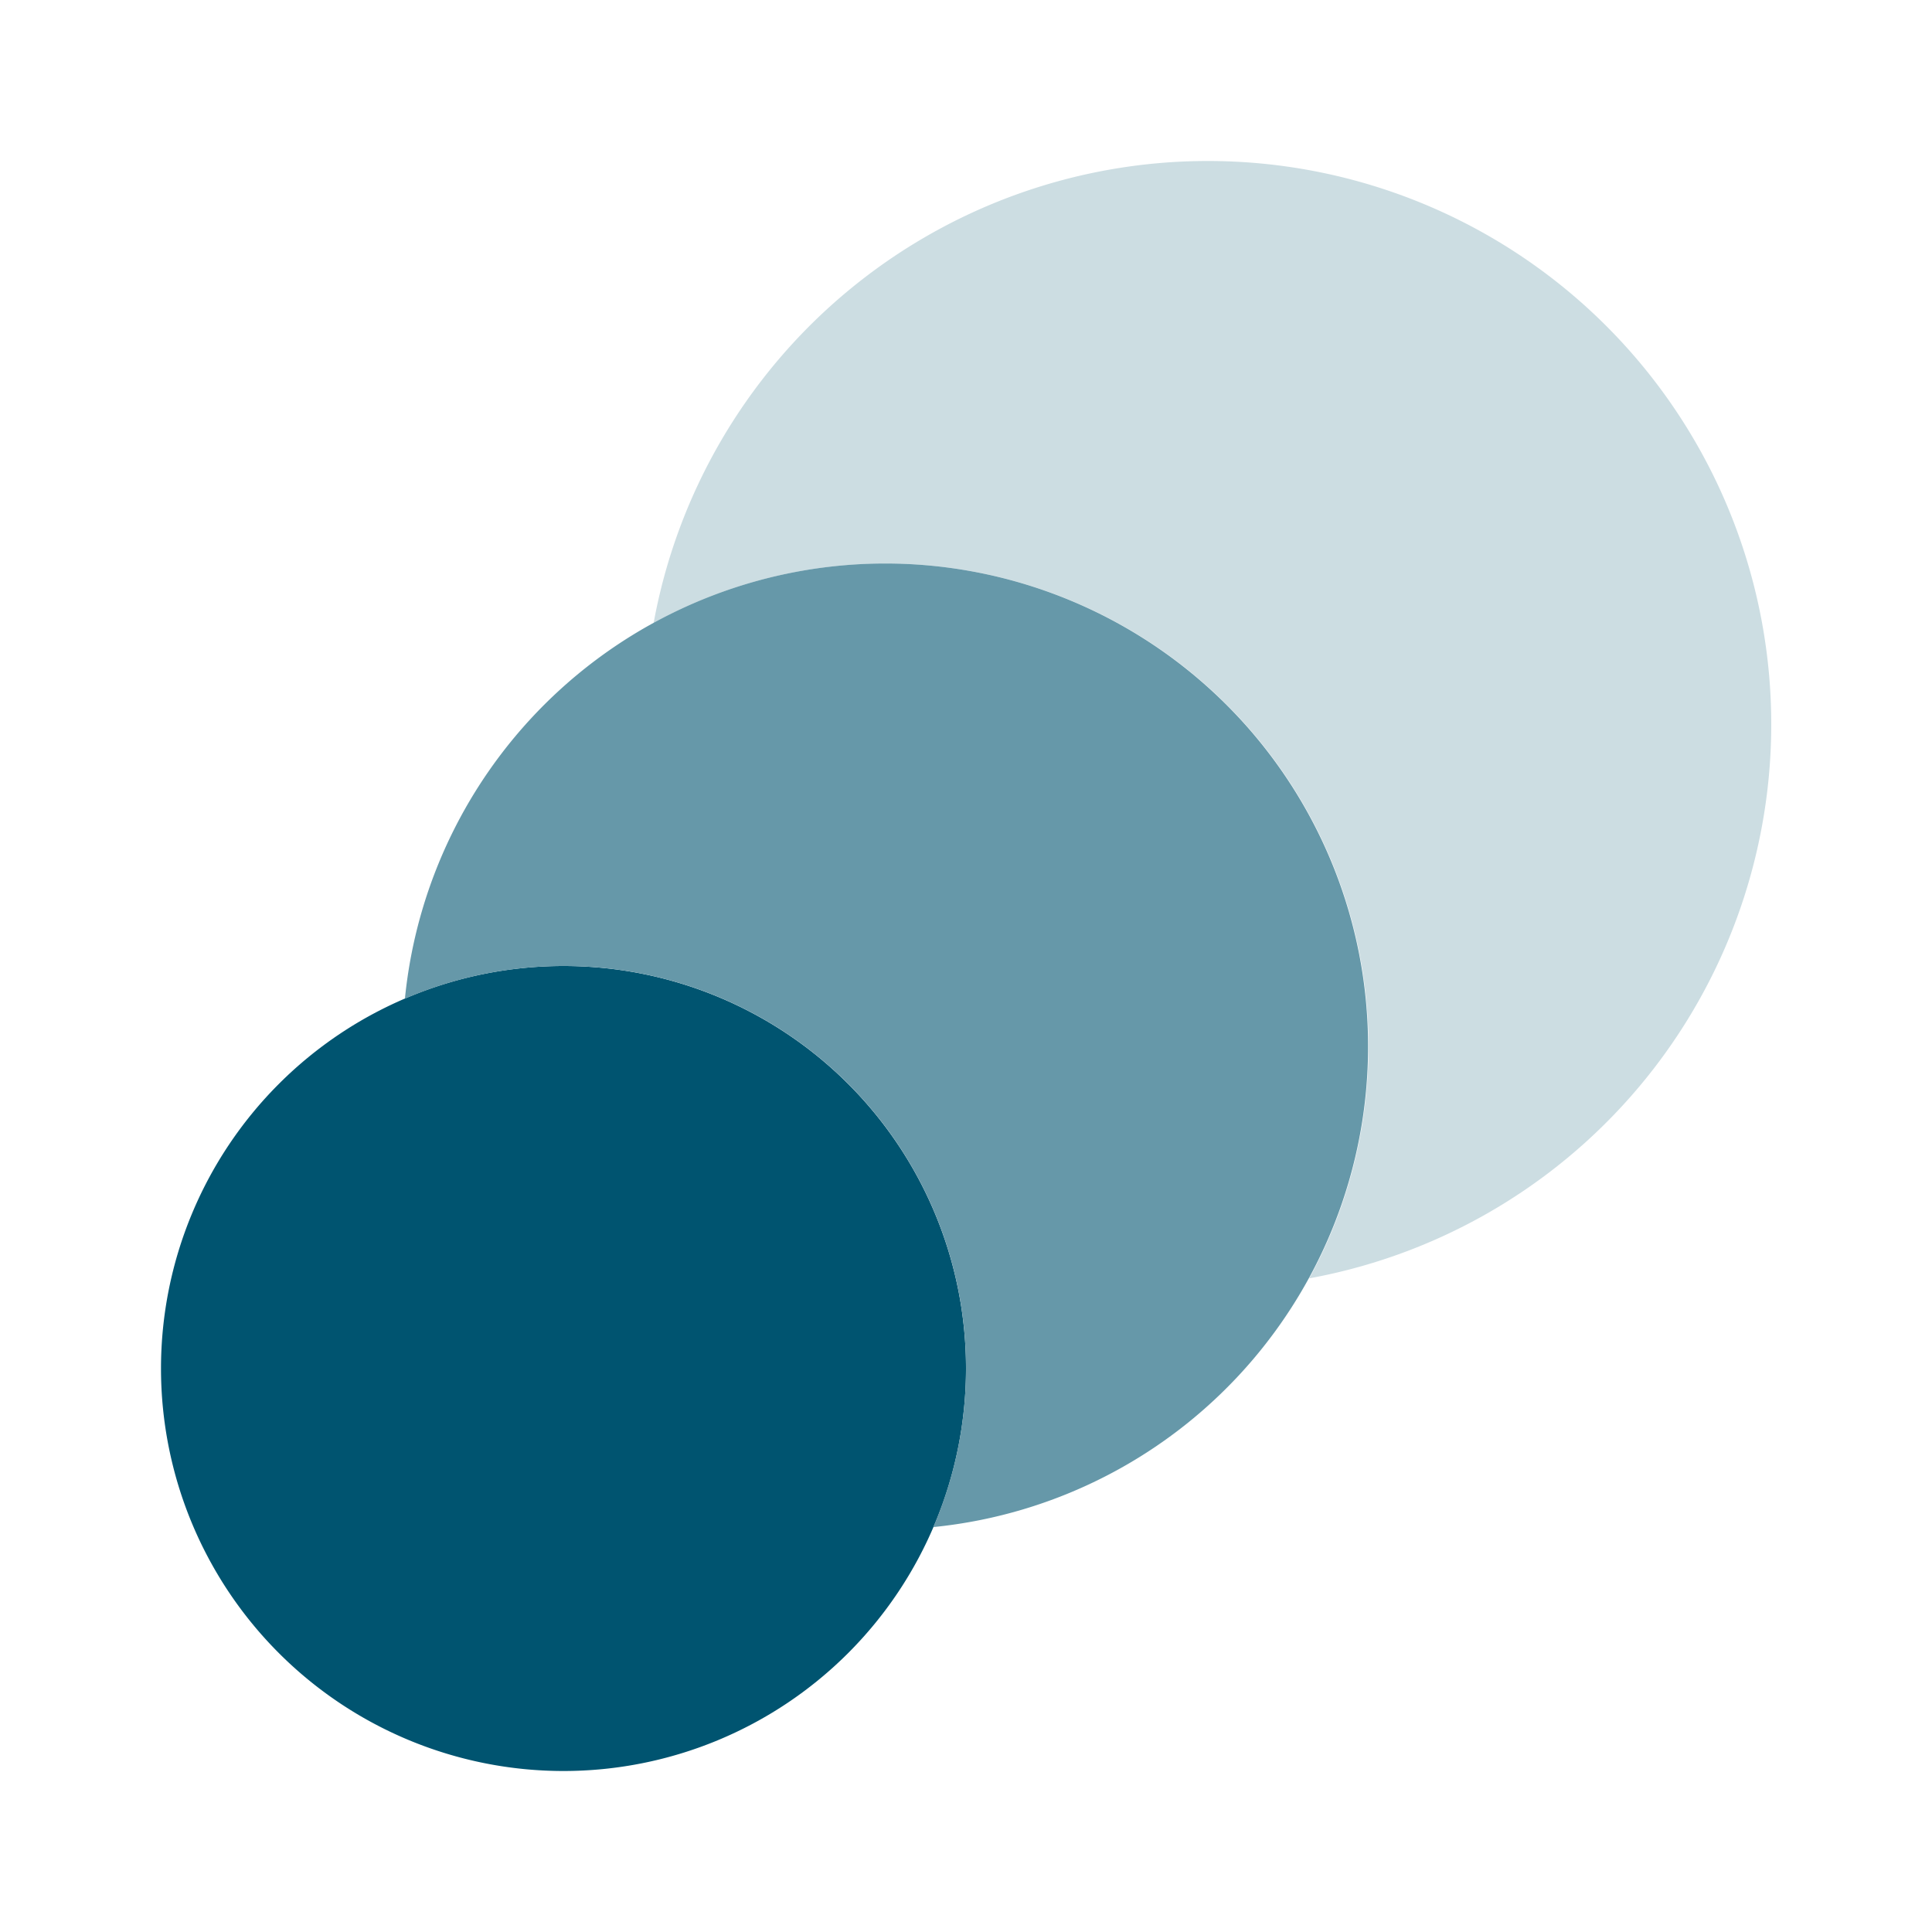 <svg width="24" height="24" fill="none" xmlns="http://www.w3.org/2000/svg"><path d="M15 2a6.998 6.998 0 00-6.88 5.737 6 6 0 018.144 8.143A6.997 6.997 0 0015 2z" fill="#CCDDE2"/><path d="M7 22a5 5 0 100-10 5 5 0 000 10z" fill="#005470"/><path d="M11 7a6 6 0 00-5.97 5.406 4.997 4.997 0 016.564 6.564A6 6 0 0011 7z" fill="#6698A9"/></svg>